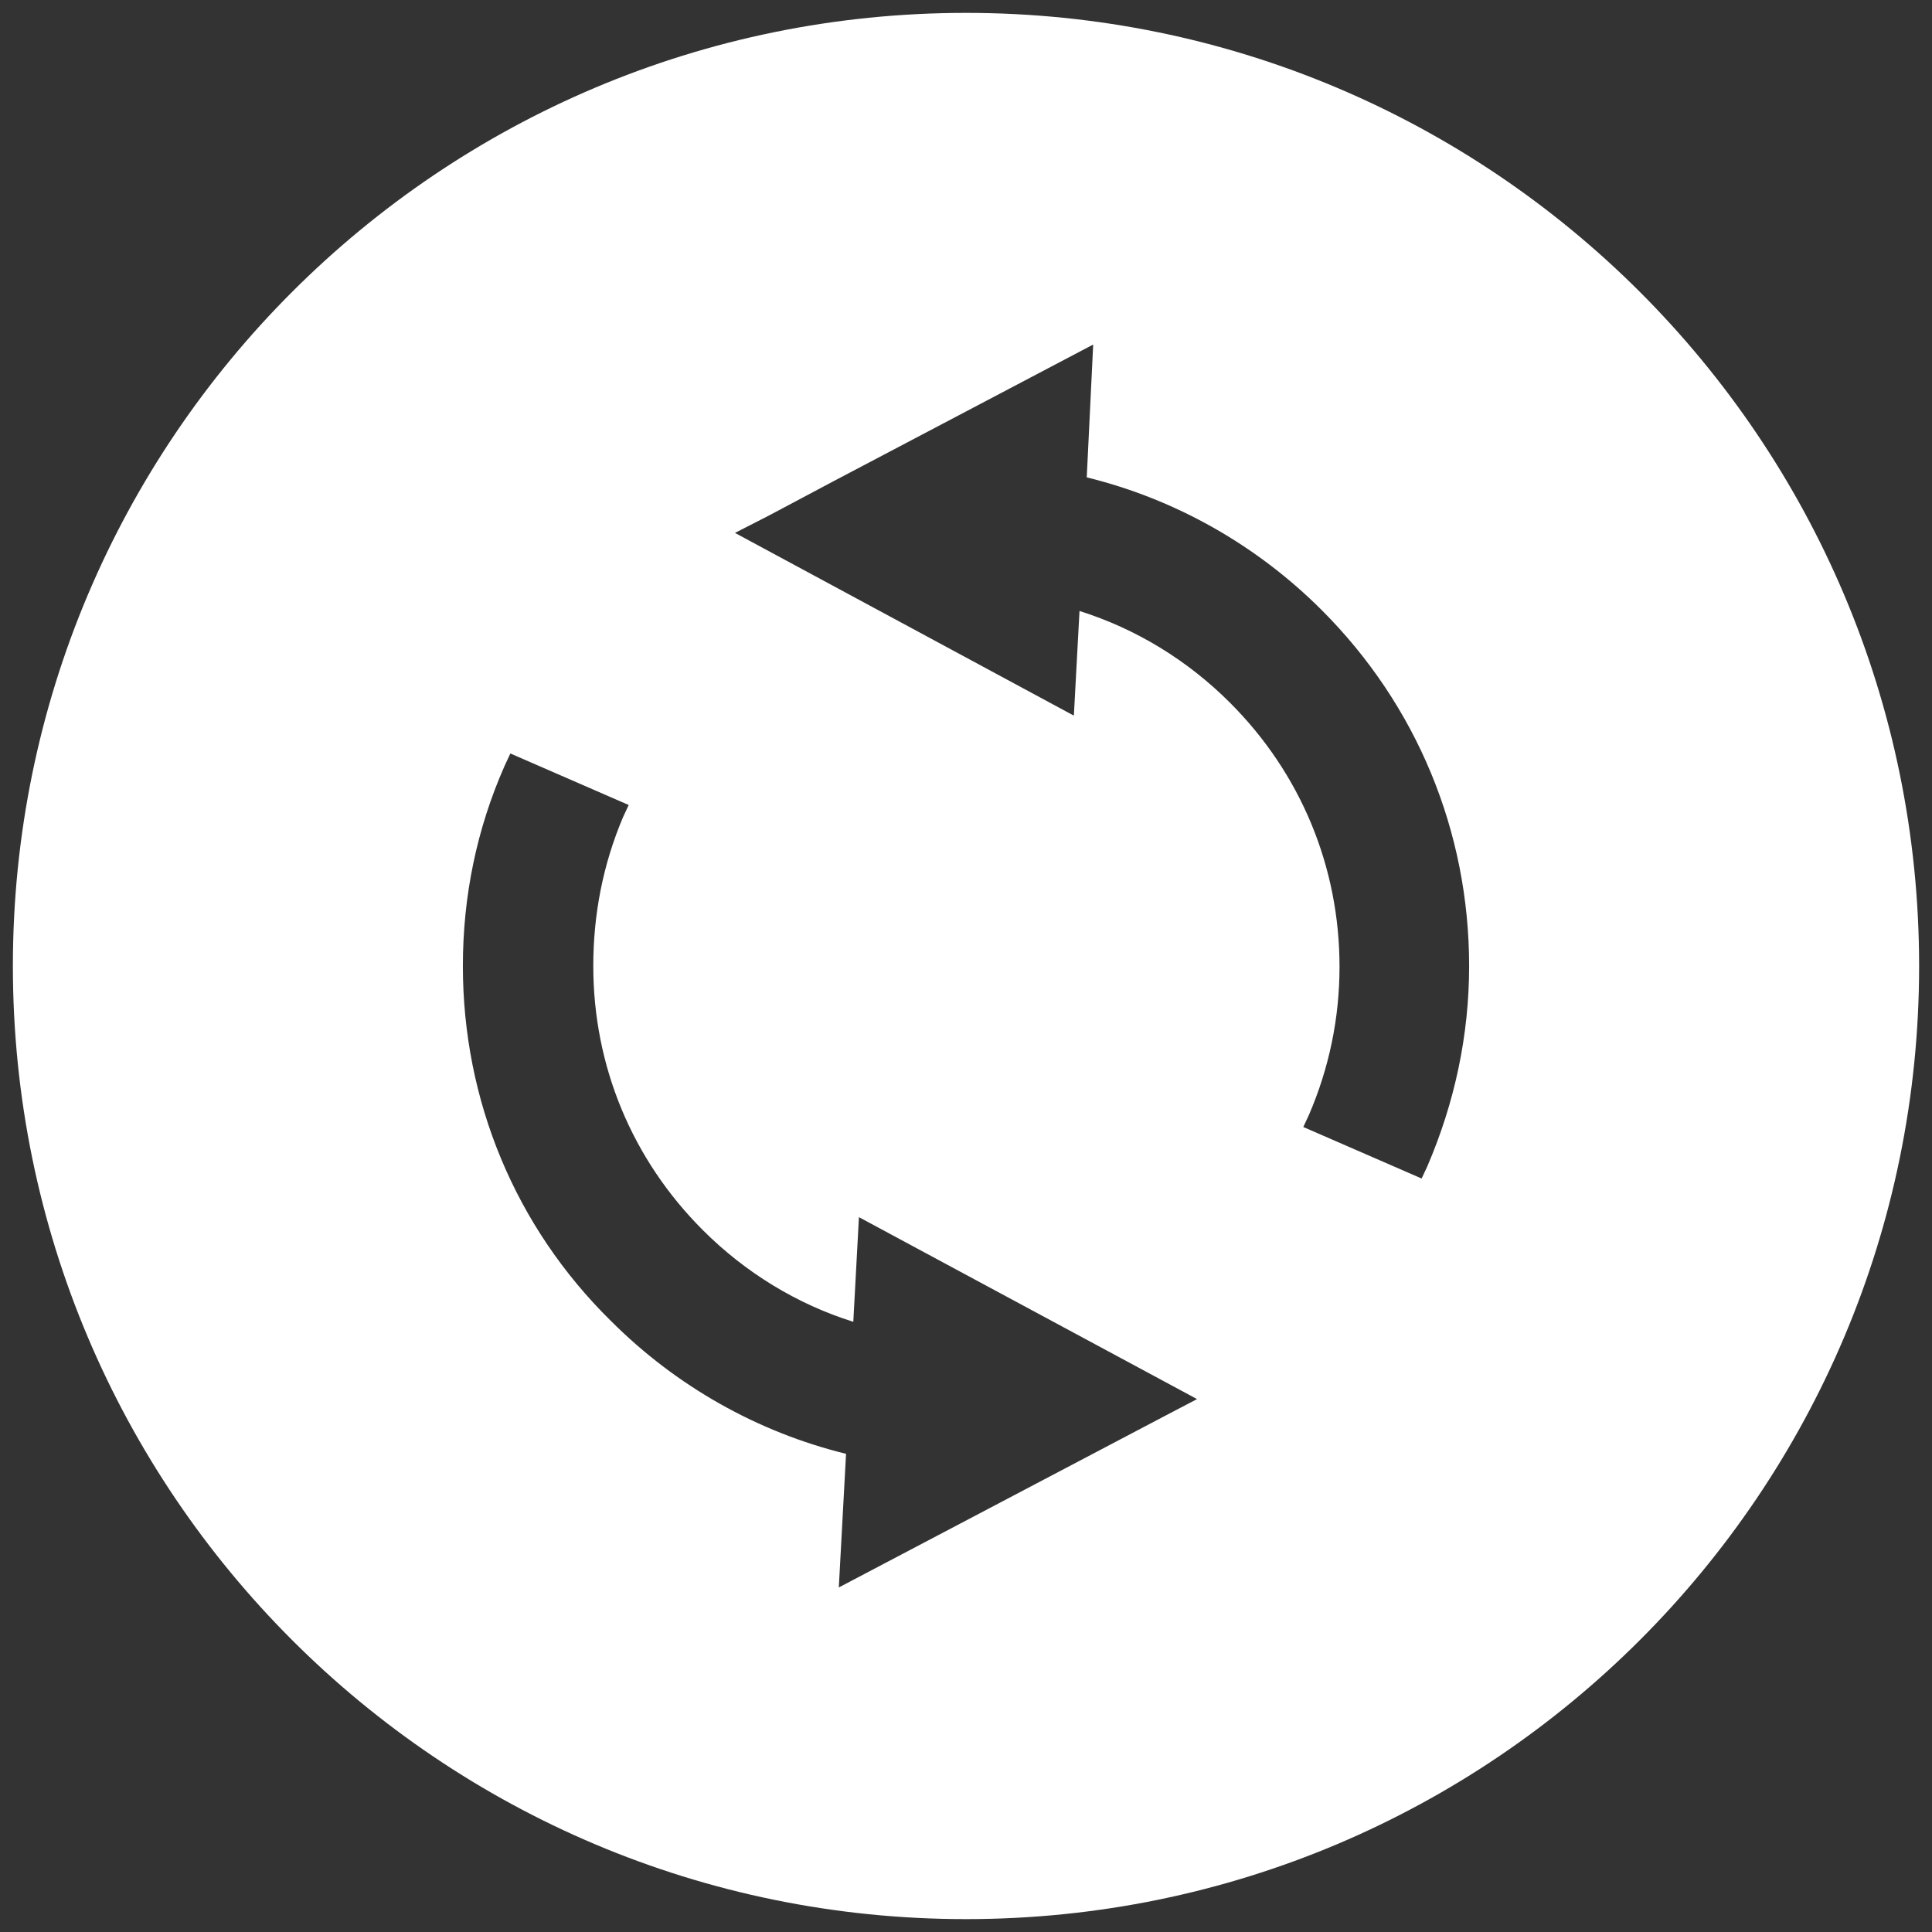 <?xml version="1.0" encoding="utf-8"?>
<!-- Generator: Adobe Illustrator 24.0.0, SVG Export Plug-In . SVG Version: 6.00 Build 0)  -->
<svg version="1.1" id="レイヤー_1" xmlns="http://www.w3.org/2000/svg" xmlns:xlink="http://www.w3.org/1999/xlink" x="0px"
	 y="0px" viewBox="0 0 24 24" style="enable-background:new 0 0 24 24;" xml:space="preserve">
<rect x="0" y="0" width="24" height="24" fill="#333333" stroke="none"/>
<style type="text/css">
	.st0{fill:#FFFFFF;}
</style>
<g>
	<path class="st0" d="M12,0.16C5.46,0.16,0.16,5.46,0.16,12S5.46,23.84,12,23.84c6.54,0,11.84-5.3,11.84-11.84S18.54,0.16,12,0.16z
		 M14.45,17.6l-4.03,2.12l0.09-1.66c-1.1-0.27-2.11-0.84-2.92-1.65C6.4,15.24,5.75,13.67,5.75,12c0-0.86,0.17-1.7,0.52-2.49
		l0.07-0.15L7.81,10l-0.07,0.15C7.49,10.74,7.37,11.36,7.37,12c0,1.24,0.48,2.4,1.36,3.28c0.53,0.53,1.17,0.92,1.87,1.14l0.07-1.3
		l4.2,2.26L14.45,17.6z M17.73,14.49l-0.07,0.15L16.19,14l0.07-0.15c0.25-0.58,0.38-1.2,0.38-1.84c0-1.24-0.48-2.4-1.36-3.28
		c-0.53-0.53-1.17-0.92-1.87-1.14l-0.07,1.3L9.13,6.62L9.56,6.4l0.79-0.42l3.23-1.7L13.5,5.93c1.1,0.27,2.11,0.84,2.92,1.65
		c1.18,1.18,1.83,2.75,1.83,4.42C18.25,12.86,18.07,13.7,17.73,14.49z"/>
</g>
</svg>
